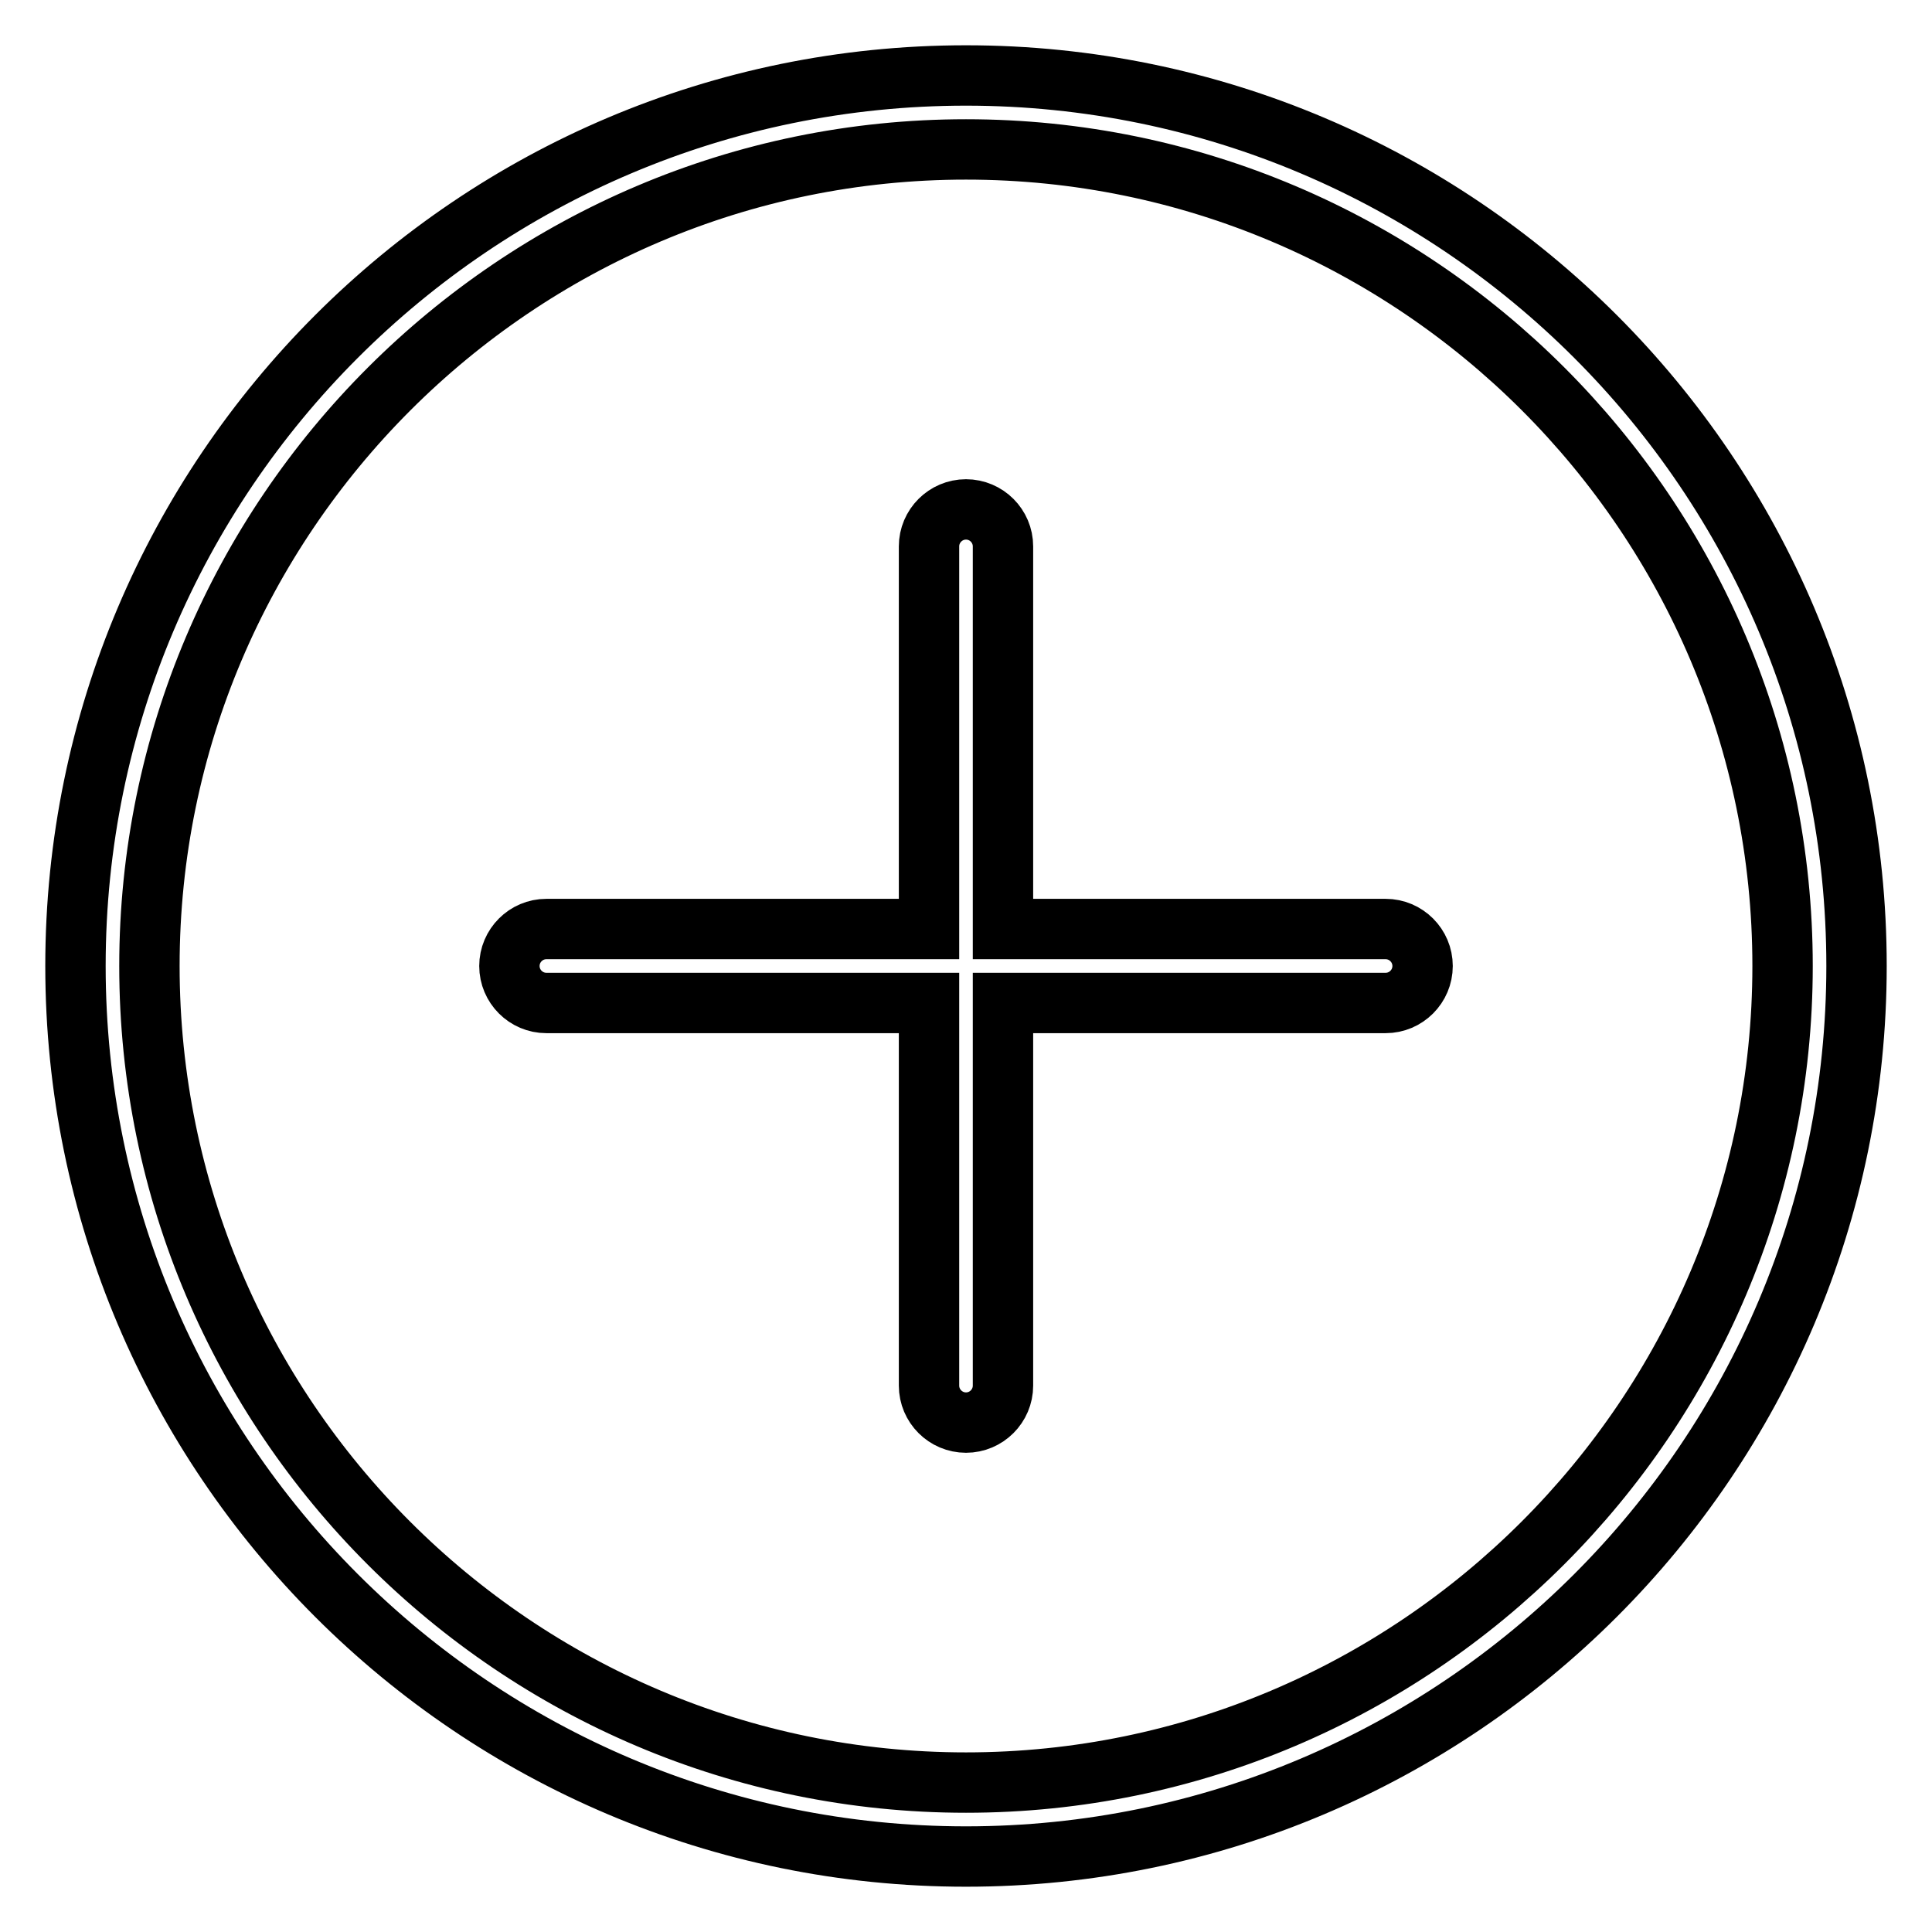 <?xml version="1.0" encoding="utf-8"?>
<!-- Svg Vector Icons : http://www.onlinewebfonts.com/icon -->
<!DOCTYPE svg PUBLIC "-//W3C//DTD SVG 1.1//EN" "http://www.w3.org/Graphics/SVG/1.1/DTD/svg11.dtd">
<svg version="1.1" xmlns="http://www.w3.org/2000/svg" xmlns:xlink="http://www.w3.org/1999/xlink" x="0px" y="0px" viewBox="0 0 256 256" enable-background="new 0 0 256 256" xml:space="preserve">
<g> <path stroke-width="8" fill-opacity="0" stroke="#000000"  d="M128,10C62.9,10,10,62.9,10,128c0,65.1,52.9,118,118,118c65.1,0,118-52.9,118-118C246,62.9,193.1,10,128,10 z M128,236.2c-59.6,0-108.2-48.5-108.2-108.2C19.8,68.4,68.4,19.8,128,19.8c59.6,0,108.2,48.5,108.2,108.2 C236.2,187.6,187.6,236.2,128,236.2z M183.6,123.1h-50.7V72.4c0-2.7-2.2-4.9-4.9-4.9c-2.7,0-4.9,2.2-4.9,4.9v50.7H72.4 c-2.7,0-4.9,2.2-4.9,4.9c0,2.7,2.2,4.9,4.9,4.9h50.7v50.7c0,2.7,2.2,4.9,4.9,4.9s4.9-2.2,4.9-4.9v-50.7h50.7c2.7,0,4.9-2.2,4.9-4.9 C188.5,125.3,186.3,123.1,183.6,123.1z"/></g>
</svg>